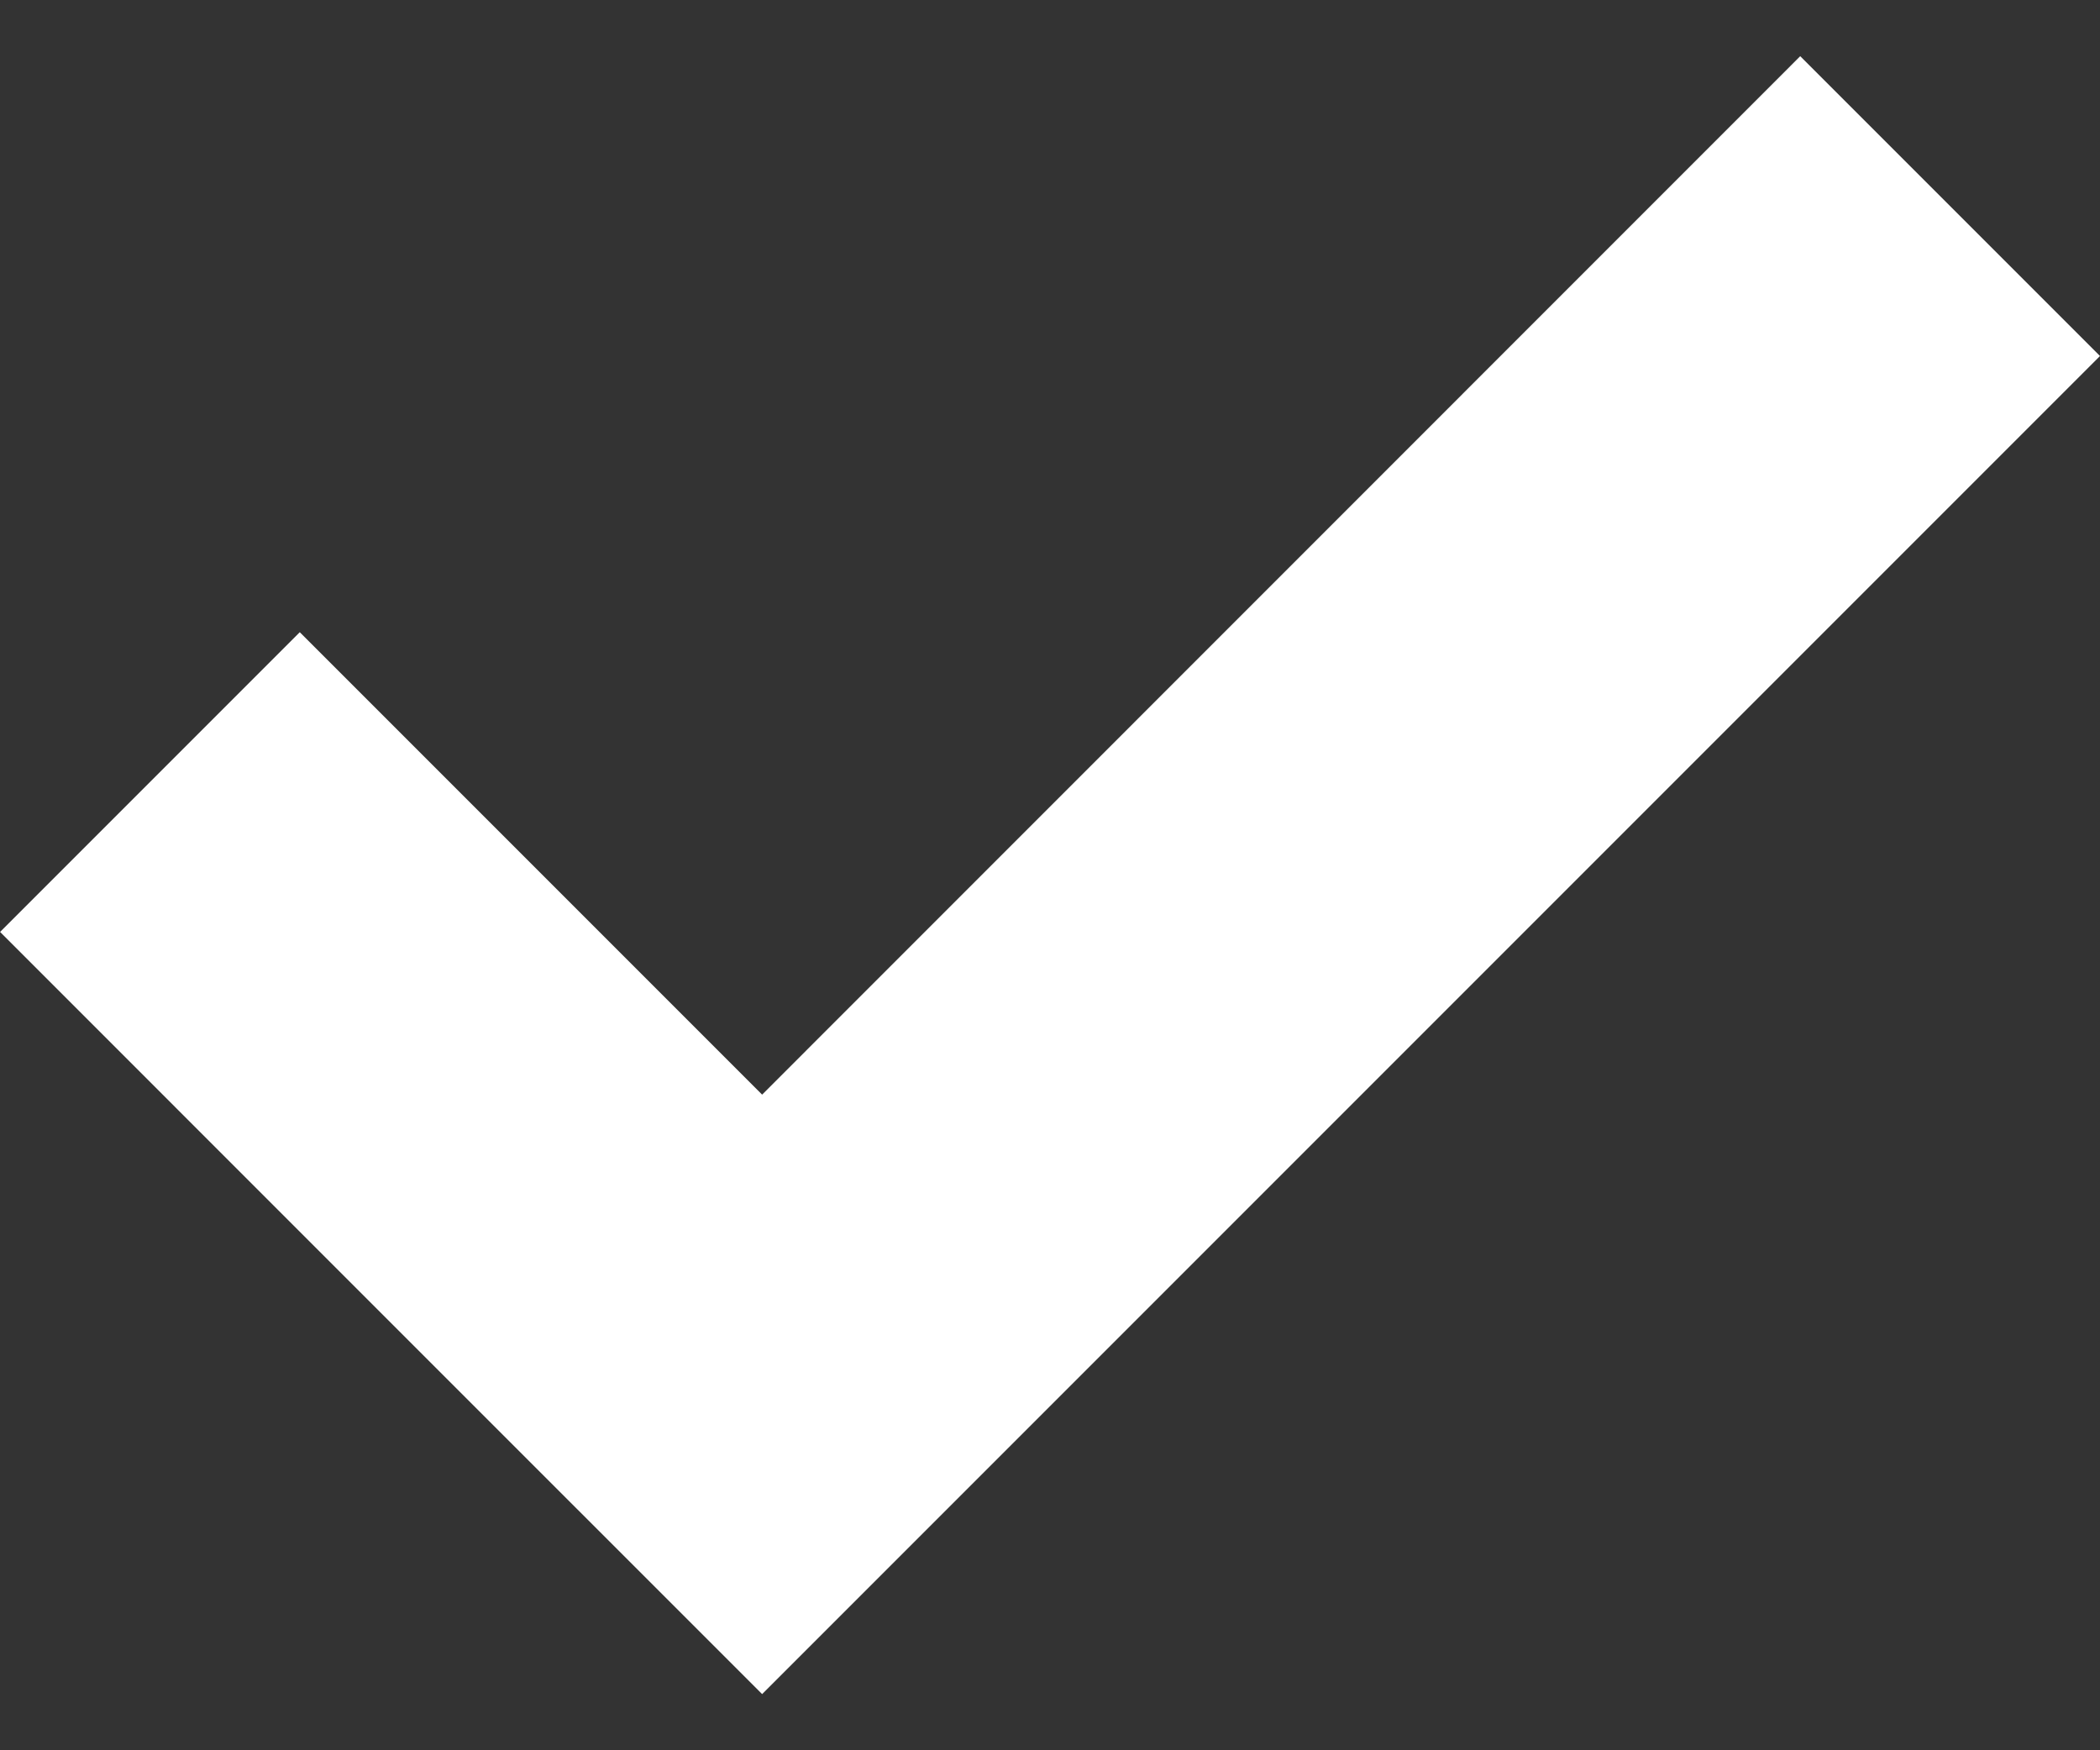 <svg width="12" height="10" viewBox="0 0 12 10" fill="none" xmlns="http://www.w3.org/2000/svg">
<rect x="0" y="0" width="12" height="10" fill="#333333" stroke="none"/>
<path fill-rule="evenodd" clip-rule="evenodd" d="M0 5.325L1.713 3.612L4.355 6.254L10.287 0.321L12 2.034L4.355 9.679C2.903 8.227 1.452 6.777 0 5.324V5.325Z" fill="white"/>
</svg>

